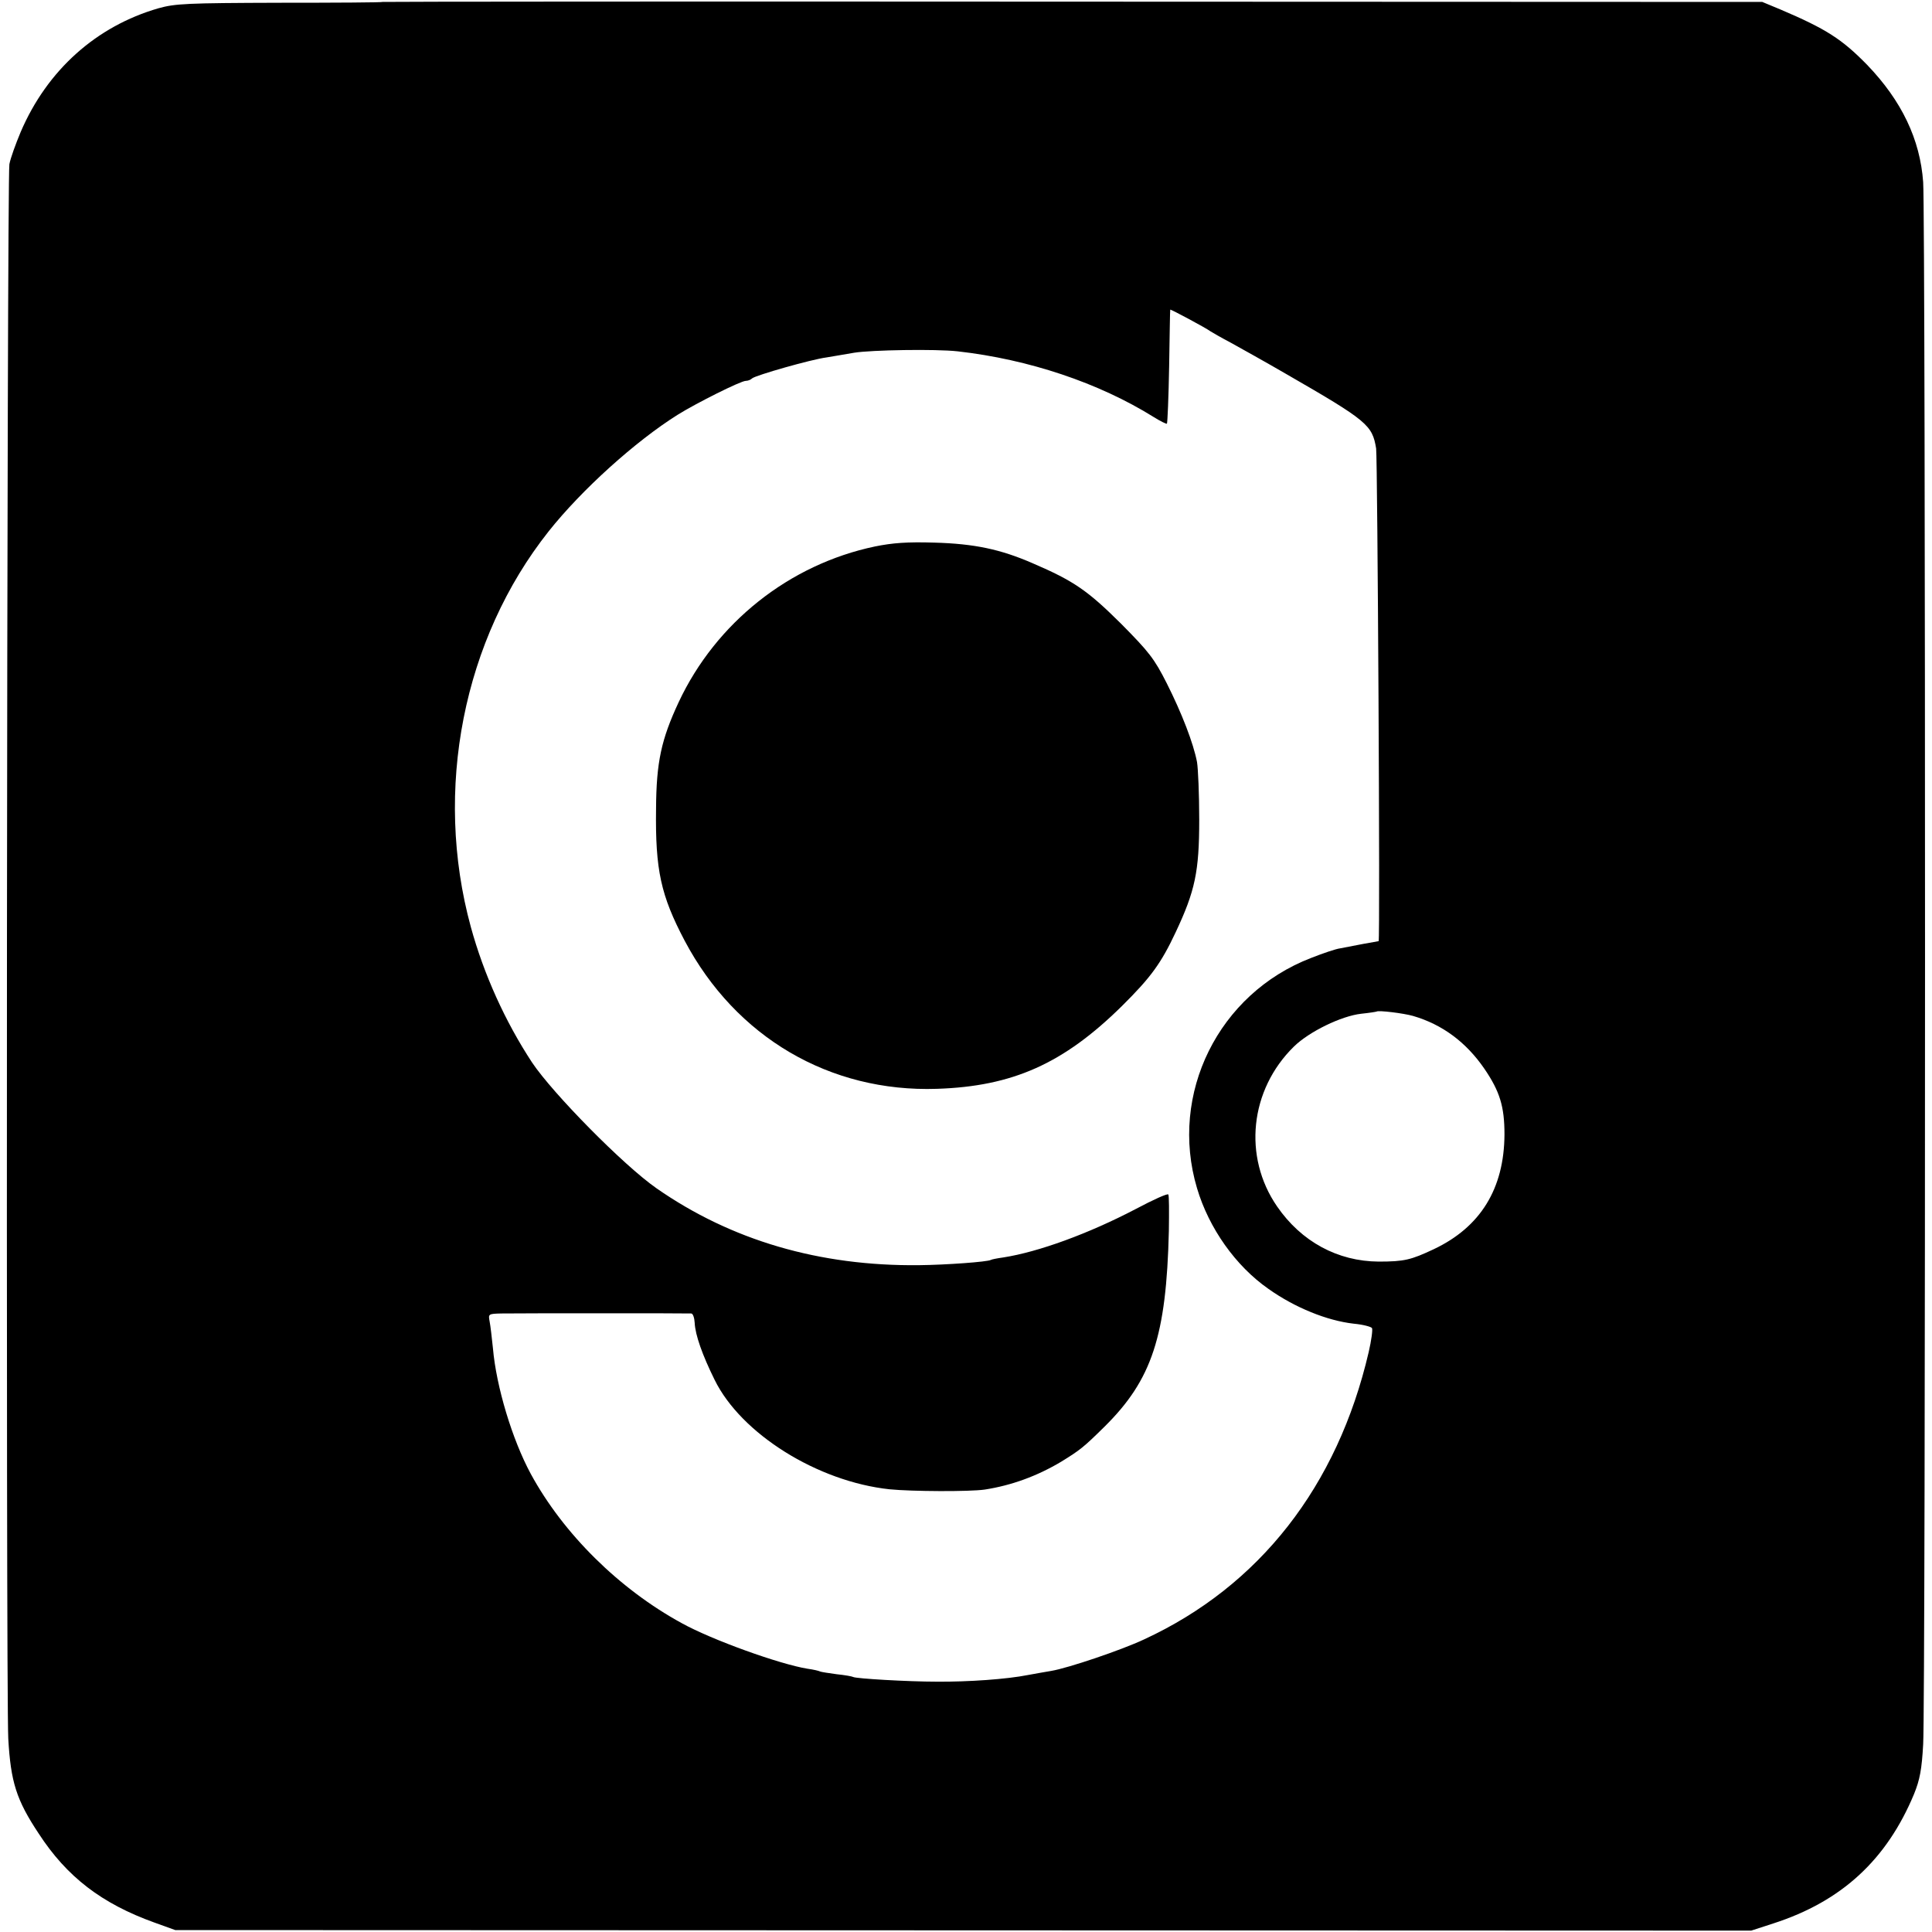 <?xml version="1.0" standalone="no"?>
<!DOCTYPE svg PUBLIC "-//W3C//DTD SVG 20010904//EN"
 "http://www.w3.org/TR/2001/REC-SVG-20010904/DTD/svg10.dtd">
<svg version="1.0" xmlns="http://www.w3.org/2000/svg"
 width="700pt" height="700pt" viewBox="0 0 700 700"
 preserveAspectRatio="xMidYMid meet">
<g transform="translate(0,700) scale(0.1,-0.1)"
fill="#000000" stroke="none">
<path d="M1386 6993 c-1 -2 -169 -3 -373 -3 -337 -1 -378 -3 -439 -20 -225
-65 -403 -224 -499 -448 -18 -43 -37 -95 -41 -117 -9 -52 -13 -5528 -4 -5705
9 -156 29 -221 110 -343 102 -157 228 -254 420 -323 l75 -27 2855 -1 2855 -1
80 26 c248 80 411 231 510 469 21 52 28 89 33 180 9 149 9 5535 0 5660 -11
155 -78 295 -203 425 -91 93 -148 130 -315 201 l-65 27 -2498 1 c-1374 1
-2500 0 -2501 -1z m2999 -1193 c6 -4 39 -23 75 -42 36 -20 126 -70 200 -113
295 -170 312 -185 326 -270 5 -37 15 -1785 9 -1785 -1 0 -27 -5 -56 -10 -30
-6 -67 -13 -83 -16 -16 -2 -63 -18 -106 -35 -335 -129 -515 -492 -413 -834 43
-145 140 -282 259 -365 96 -68 212 -115 309 -126 33 -3 63 -11 66 -16 3 -5 -2
-44 -12 -87 -113 -486 -396 -848 -814 -1041 -83 -39 -276 -104 -336 -114 -19
-3 -57 -10 -85 -15 -75 -15 -215 -25 -330 -24 -104 0 -293 11 -303 17 -3 2
-30 7 -60 10 -29 4 -56 8 -60 10 -3 2 -24 7 -46 10 -99 16 -345 104 -455 165
-227 124 -429 324 -547 541 -67 124 -125 316 -137 455 -4 39 -9 82 -12 97 -5
27 -5 28 43 29 67 1 676 1 688 0 6 -1 11 -16 12 -34 2 -44 28 -117 72 -206 96
-196 373 -369 634 -397 81 -8 290 -9 345 -1 97 15 190 49 277 101 68 42 80 51
157 127 172 170 224 329 233 709 1 69 1 128 -2 132 -2 5 -55 -19 -117 -52
-172 -90 -353 -156 -481 -176 -22 -3 -42 -7 -45 -9 -12 -7 -162 -18 -260 -19
-361 -4 -681 90 -952 279 -119 83 -375 343 -450 455 -98 149 -175 320 -222
491 -136 497 -28 1043 282 1434 119 150 314 326 467 422 67 42 229 123 247
123 8 0 18 4 23 9 12 11 215 69 270 76 22 4 67 11 100 17 62 10 295 14 375 5
257 -29 511 -114 710 -238 24 -15 46 -26 48 -24 2 2 6 95 8 207 2 112 3 204 4
206 0 3 129 -66 145 -78z m735 -2481 c106 -31 192 -95 258 -191 56 -82 73
-137 73 -238 -1 -197 -87 -336 -256 -416 -83 -39 -107 -45 -200 -45 -148 1
-280 72 -368 200 -124 180 -99 422 61 579 55 54 172 111 244 119 29 3 54 7 56
8 6 5 97 -6 132 -16z"/>
<path d="M3170 5020 c-310 -65 -576 -276 -711 -564 -63 -135 -81 -217 -82
-386 -3 -222 17 -314 104 -479 185 -349 525 -549 914 -536 274 9 458 91 670
300 105 104 142 155 195 268 70 149 85 219 85 407 0 91 -4 185 -8 209 -13 68
-55 177 -110 286 -45 89 -64 113 -166 216 -120 119 -170 154 -319 218 -117 51
-212 71 -357 75 -98 3 -151 -1 -215 -14z"/>
</g>
</svg>
